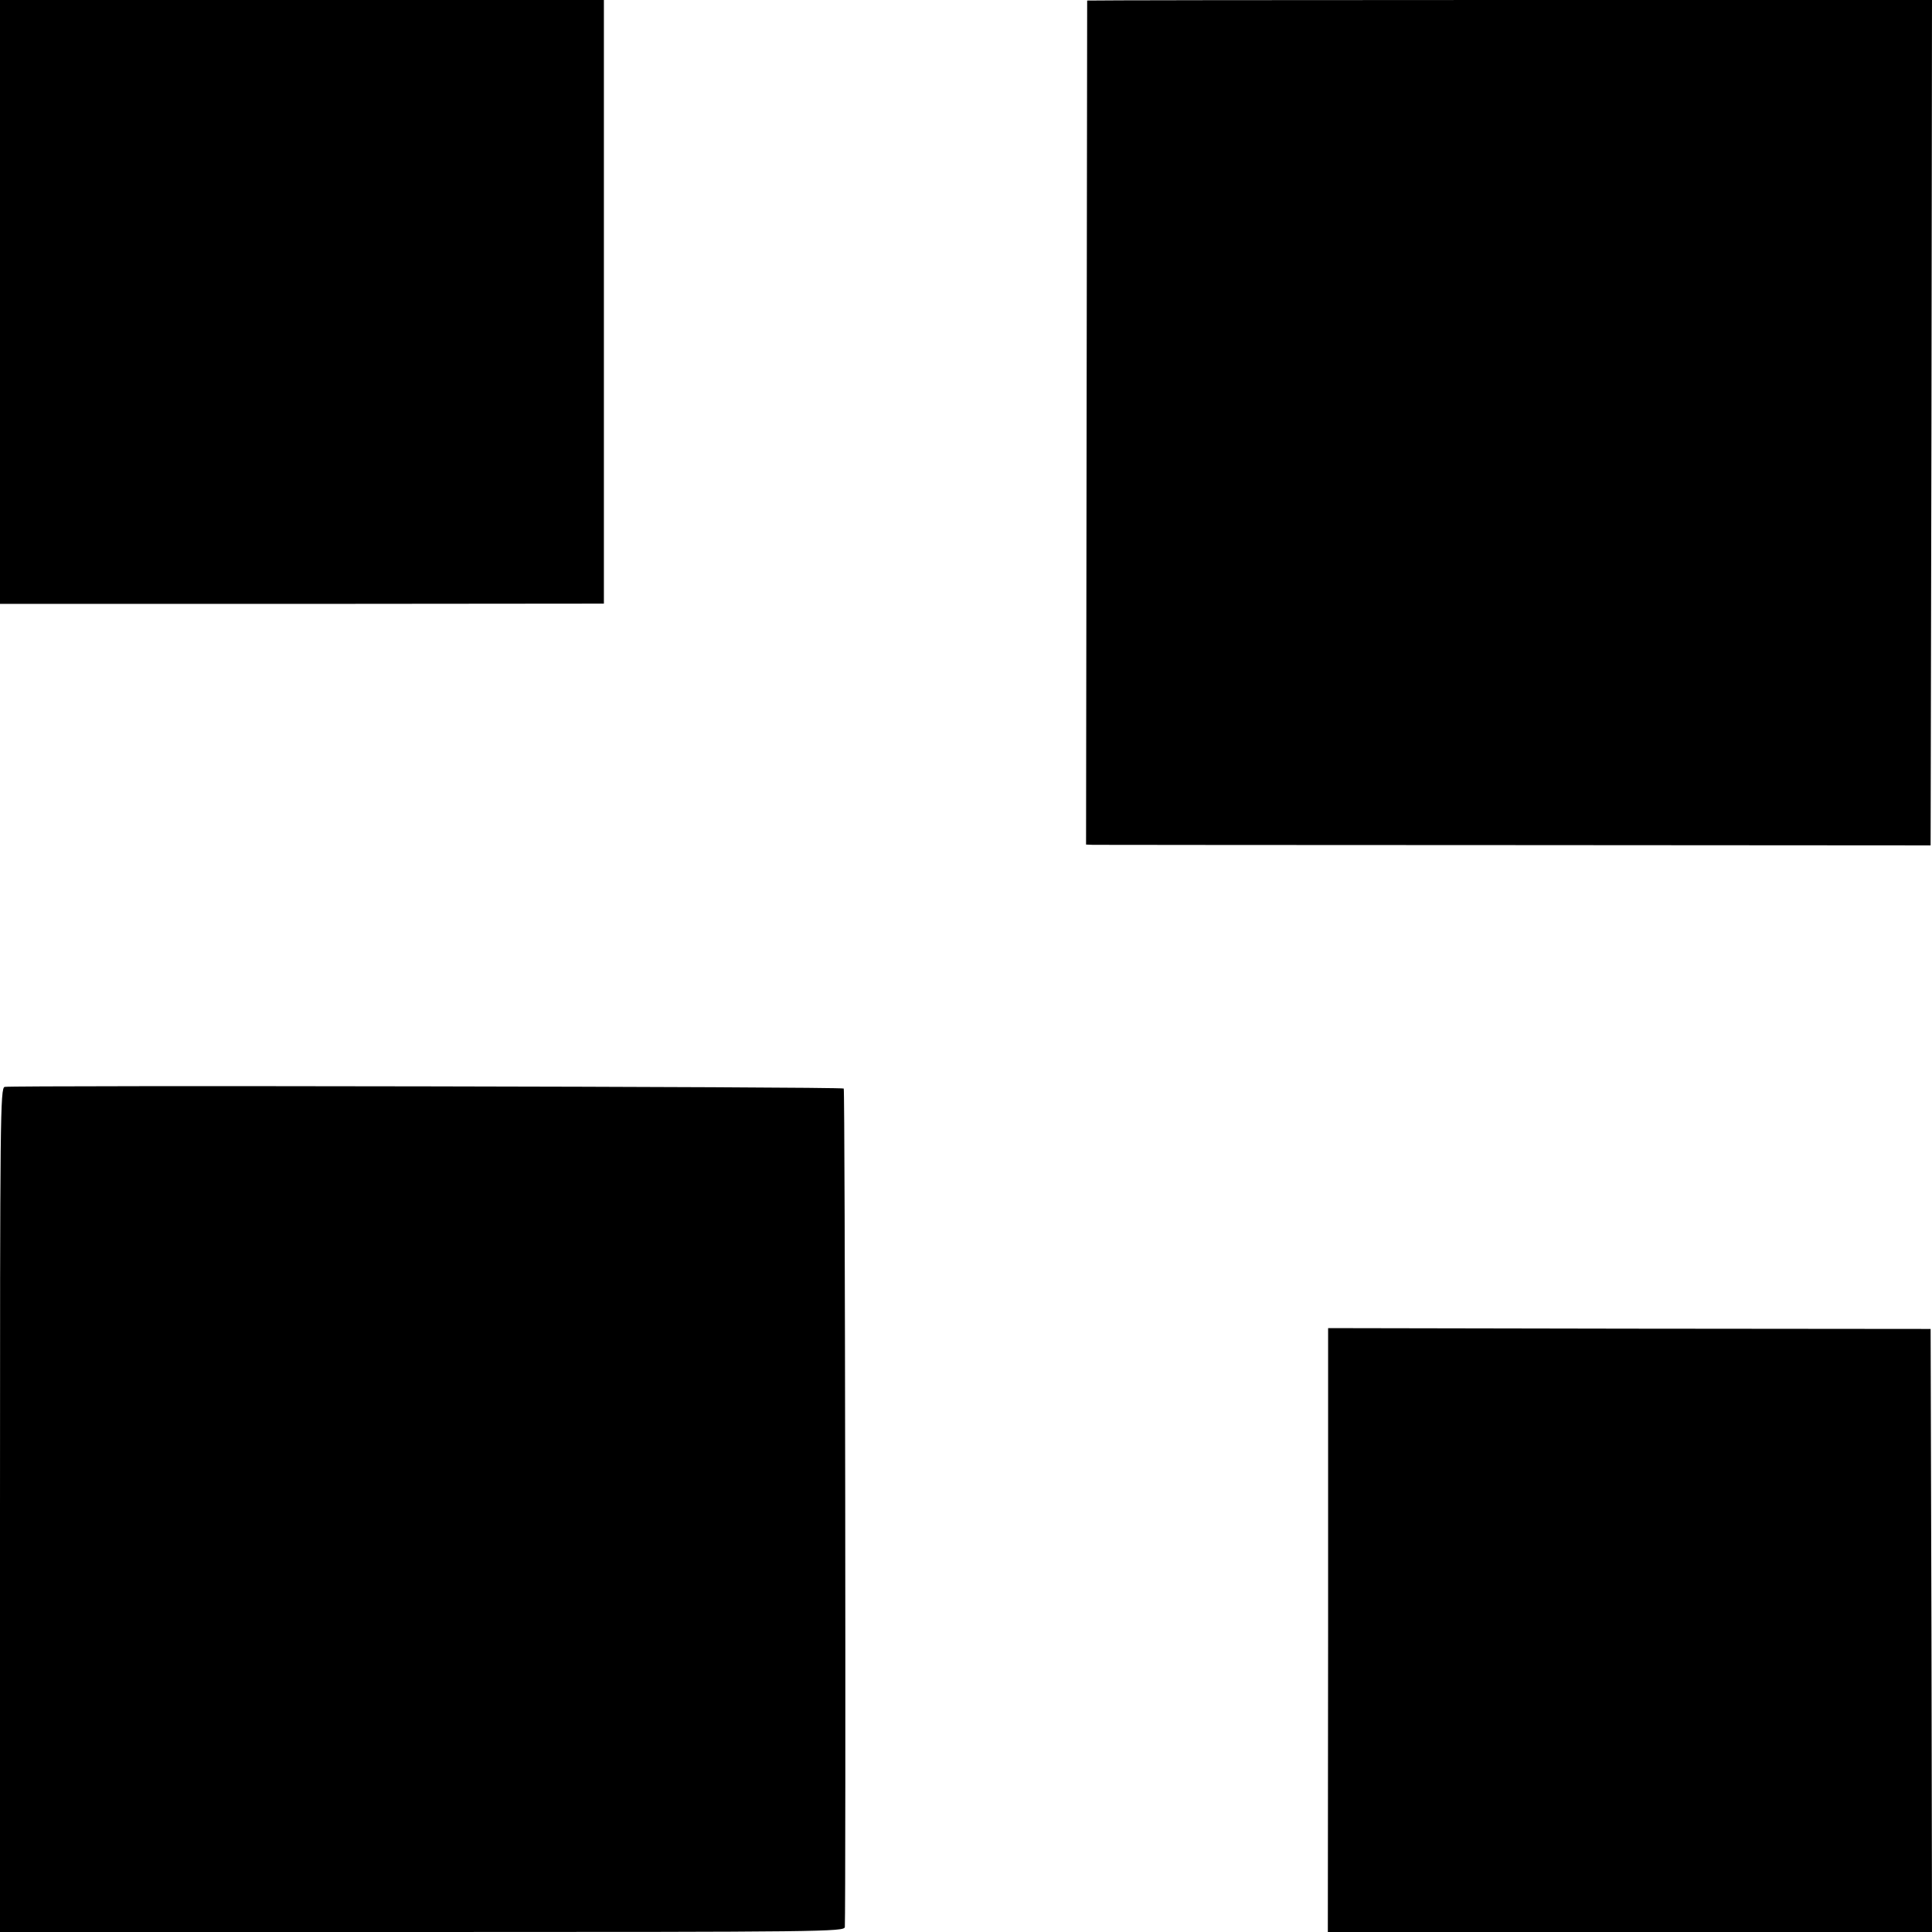 <?xml version="1.0" standalone="no"?>
<!DOCTYPE svg PUBLIC "-//W3C//DTD SVG 20010904//EN"
 "http://www.w3.org/TR/2001/REC-SVG-20010904/DTD/svg10.dtd">
<svg version="1.0" xmlns="http://www.w3.org/2000/svg"
 width="700pt" height="700pt" viewBox="0 0 700 700"
 preserveAspectRatio="xMidYMid meet">
<g transform="translate(0,700) scale(0.1,-0.1)"
fill="#000000" stroke="none">
<path d="M0 5906 l0 -1094 1094 0 1094 1 0 1093 0 1094 -1094 0 -1094 0 0
-1094z"/>
<path d="M3939 6998 c0 -2 -1 -690 -2 -1531 l-2 -1527 25 -1 c14 0 702 -1
1530 -1 l1505 -1 3 1531 2 1532 -1530 0 c-841 0 -1530 -1 -1531 -2z"/>
<path d="M17 3062 c-16 -3 -17 -109 -17 -1533 l0 -1529 1530 0 c1450 0 1530 1
1531 18 4 102 1 3034 -4 3038 -6 7 -3008 12 -3040 6z"/>
<path d="M4812 1094 l-1 -1094 1095 0 1094 0 -2 1092 -3 1093 -1091 1 -1092 2
0 -1094z"/>
</g>
</svg>
